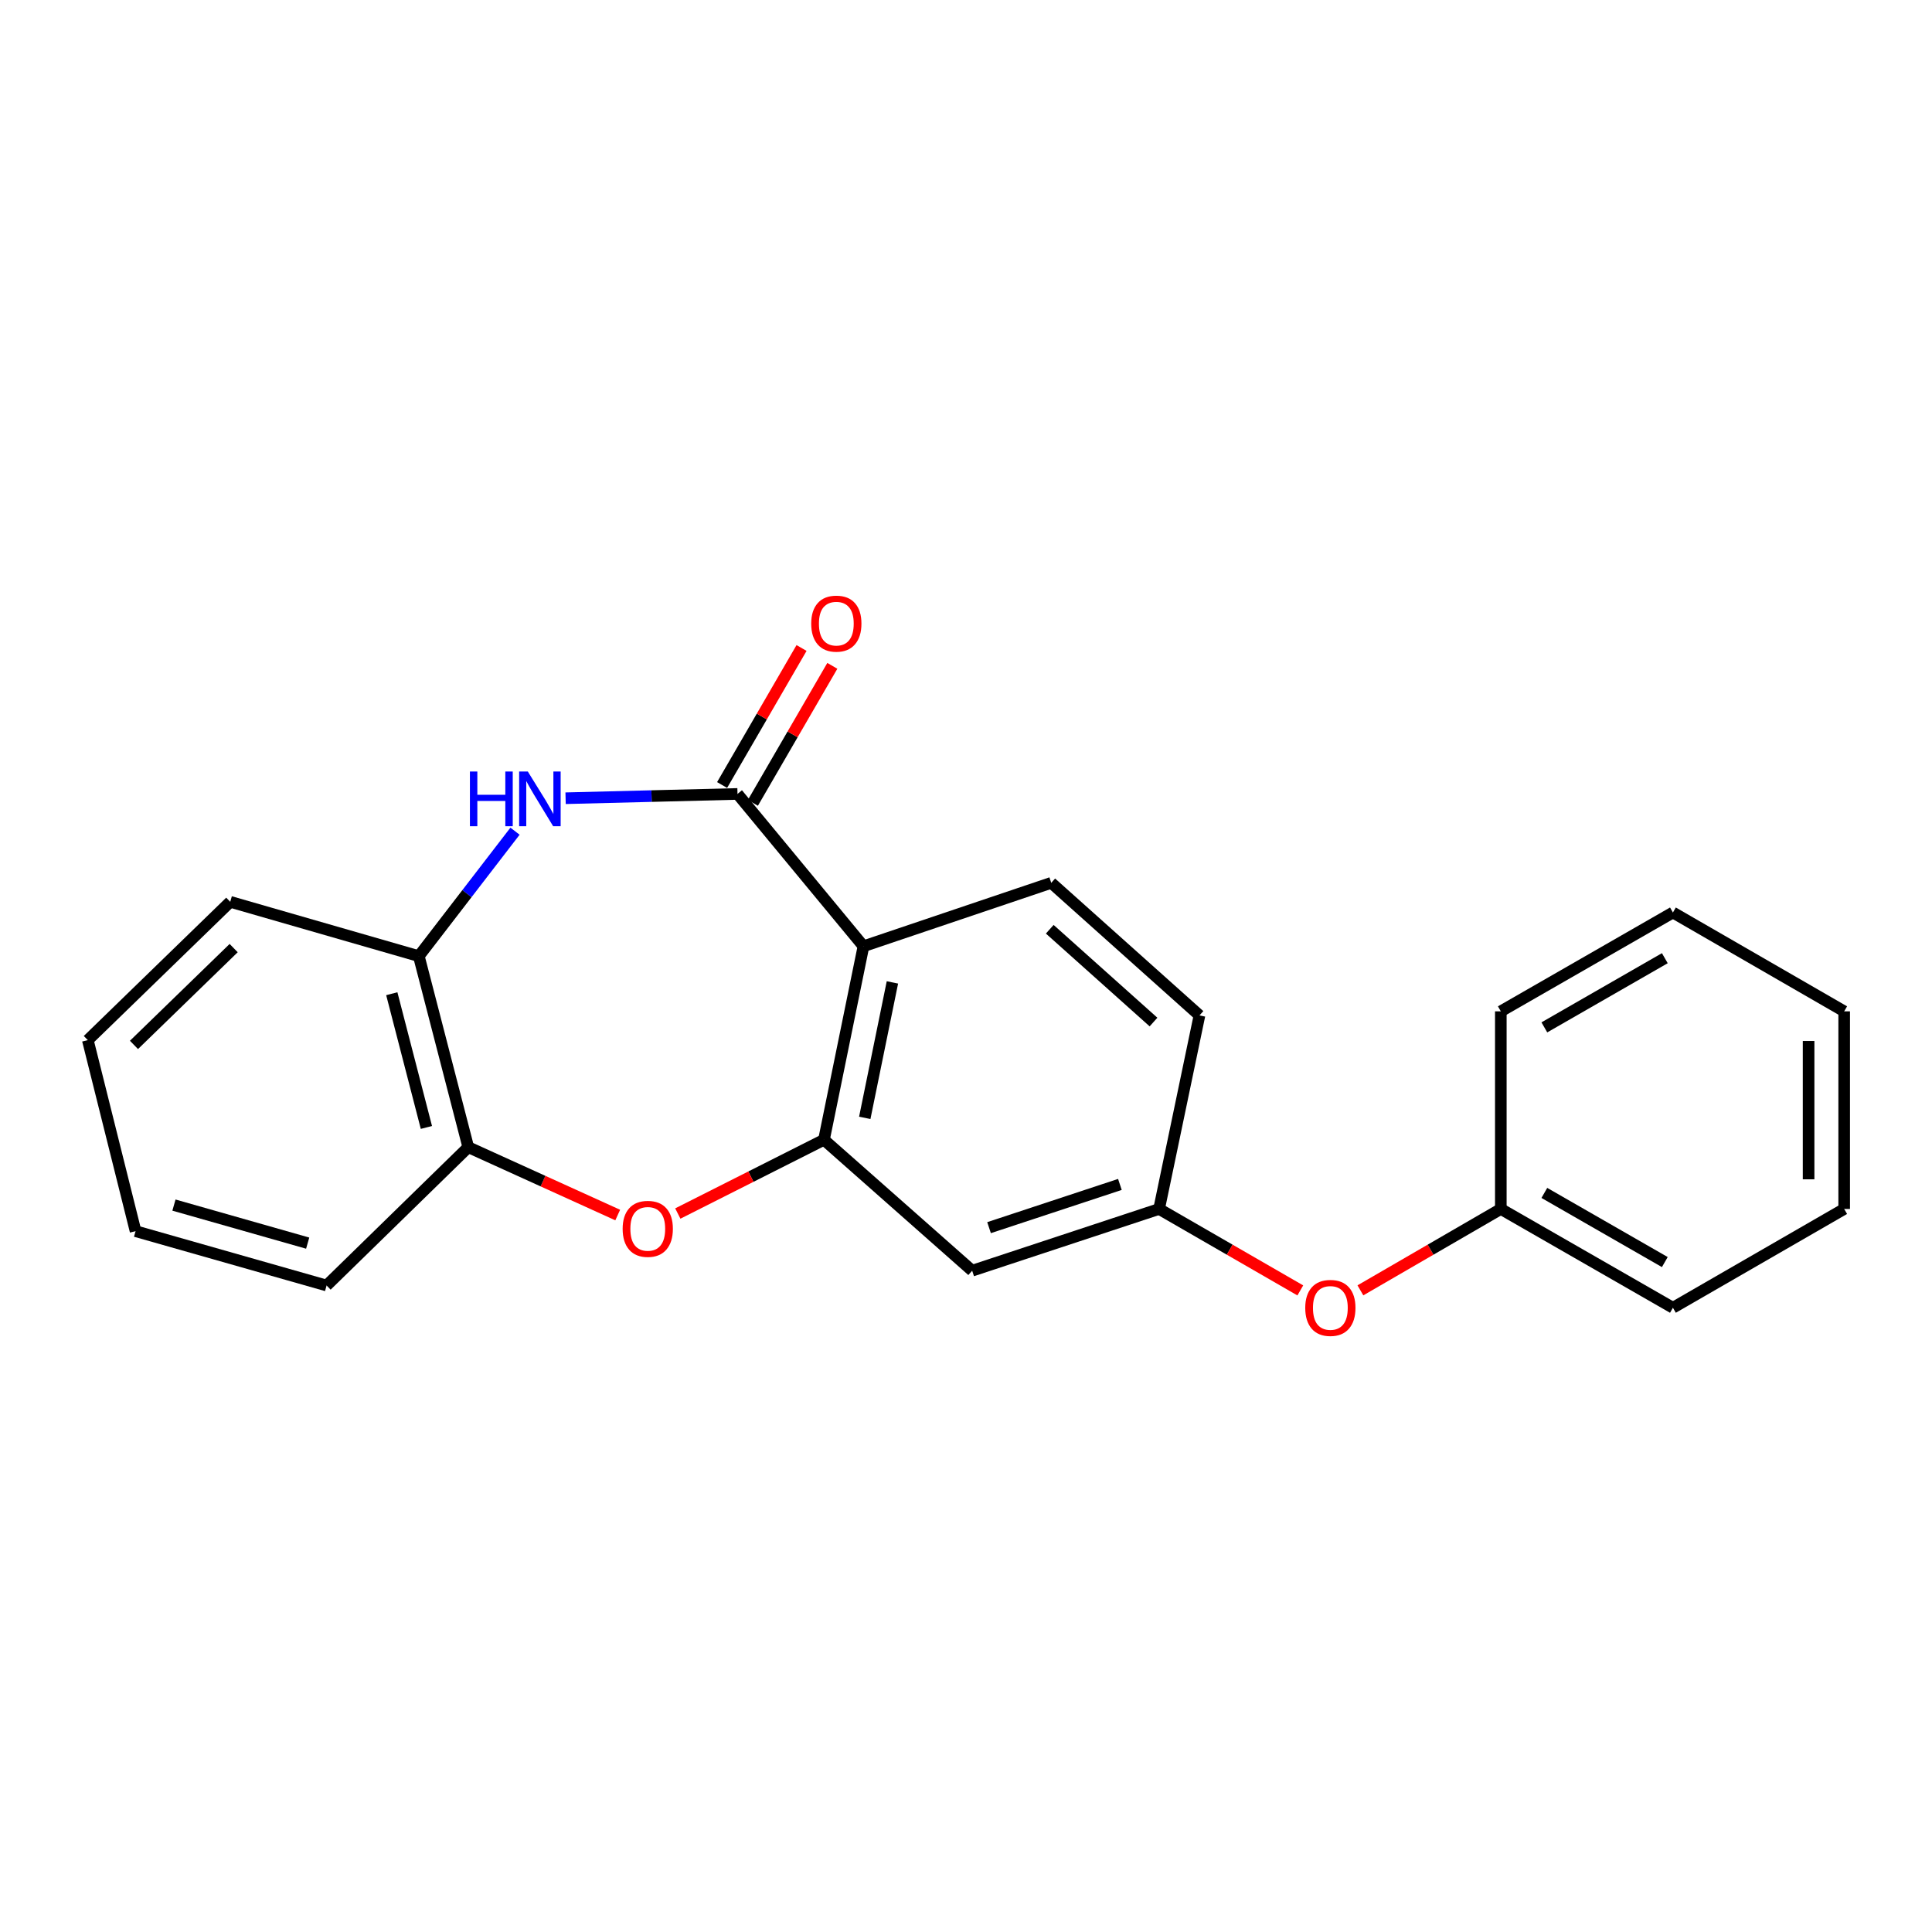 <?xml version='1.0' encoding='iso-8859-1'?>
<svg version='1.1' baseProfile='full'
              xmlns='http://www.w3.org/2000/svg'
                      xmlns:rdkit='http://www.rdkit.org/xml'
                      xmlns:xlink='http://www.w3.org/1999/xlink'
                  xml:space='preserve'
width='1000px' height='1000px' viewBox='0 0 1000 1000'>
<!-- END OF HEADER -->
<rect style='opacity:1.0;fill:#FFFFFF;stroke:none' width='1000' height='1000' x='0' y='0'> </rect>
<path class='bond-0' d='M 381.728,410.937 L 446.932,489.782' style='fill:none;fill-rule:evenodd;stroke:#000000;stroke-width:6px;stroke-linecap:butt;stroke-linejoin:miter;stroke-opacity:1' />
<path class='bond-2' d='M 381.728,410.937 L 337.238,412.05' style='fill:none;fill-rule:evenodd;stroke:#000000;stroke-width:6px;stroke-linecap:butt;stroke-linejoin:miter;stroke-opacity:1' />
<path class='bond-2' d='M 337.238,412.05 L 292.748,413.163' style='fill:none;fill-rule:evenodd;stroke:#0000FF;stroke-width:6px;stroke-linecap:butt;stroke-linejoin:miter;stroke-opacity:1' />
<path class='bond-8' d='M 389.695,415.557 L 410.255,380.098' style='fill:none;fill-rule:evenodd;stroke:#000000;stroke-width:6px;stroke-linecap:butt;stroke-linejoin:miter;stroke-opacity:1' />
<path class='bond-8' d='M 410.255,380.098 L 430.814,344.638' style='fill:none;fill-rule:evenodd;stroke:#FF0000;stroke-width:6px;stroke-linecap:butt;stroke-linejoin:miter;stroke-opacity:1' />
<path class='bond-8' d='M 373.761,406.318 L 394.32,370.859' style='fill:none;fill-rule:evenodd;stroke:#000000;stroke-width:6px;stroke-linecap:butt;stroke-linejoin:miter;stroke-opacity:1' />
<path class='bond-8' d='M 394.32,370.859 L 414.879,335.4' style='fill:none;fill-rule:evenodd;stroke:#FF0000;stroke-width:6px;stroke-linecap:butt;stroke-linejoin:miter;stroke-opacity:1' />
<path class='bond-1' d='M 446.932,489.782 L 426.487,589.942' style='fill:none;fill-rule:evenodd;stroke:#000000;stroke-width:6px;stroke-linecap:butt;stroke-linejoin:miter;stroke-opacity:1' />
<path class='bond-1' d='M 461.912,508.49 L 447.601,578.602' style='fill:none;fill-rule:evenodd;stroke:#000000;stroke-width:6px;stroke-linecap:butt;stroke-linejoin:miter;stroke-opacity:1' />
<path class='bond-7' d='M 446.932,489.782 L 544.124,456.955' style='fill:none;fill-rule:evenodd;stroke:#000000;stroke-width:6px;stroke-linecap:butt;stroke-linejoin:miter;stroke-opacity:1' />
<path class='bond-3' d='M 426.487,589.942 L 388.661,609.031' style='fill:none;fill-rule:evenodd;stroke:#000000;stroke-width:6px;stroke-linecap:butt;stroke-linejoin:miter;stroke-opacity:1' />
<path class='bond-3' d='M 388.661,609.031 L 350.835,628.12' style='fill:none;fill-rule:evenodd;stroke:#FF0000;stroke-width:6px;stroke-linecap:butt;stroke-linejoin:miter;stroke-opacity:1' />
<path class='bond-6' d='M 426.487,589.942 L 503.193,657.714' style='fill:none;fill-rule:evenodd;stroke:#000000;stroke-width:6px;stroke-linecap:butt;stroke-linejoin:miter;stroke-opacity:1' />
<path class='bond-4' d='M 266.572,430.224 L 241.678,462.561' style='fill:none;fill-rule:evenodd;stroke:#0000FF;stroke-width:6px;stroke-linecap:butt;stroke-linejoin:miter;stroke-opacity:1' />
<path class='bond-4' d='M 241.678,462.561 L 216.784,494.898' style='fill:none;fill-rule:evenodd;stroke:#000000;stroke-width:6px;stroke-linecap:butt;stroke-linejoin:miter;stroke-opacity:1' />
<path class='bond-22' d='M 319.73,628.907 L 281.053,611.343' style='fill:none;fill-rule:evenodd;stroke:#FF0000;stroke-width:6px;stroke-linecap:butt;stroke-linejoin:miter;stroke-opacity:1' />
<path class='bond-22' d='M 281.053,611.343 L 242.376,593.779' style='fill:none;fill-rule:evenodd;stroke:#000000;stroke-width:6px;stroke-linecap:butt;stroke-linejoin:miter;stroke-opacity:1' />
<path class='bond-5' d='M 216.784,494.898 L 242.376,593.779' style='fill:none;fill-rule:evenodd;stroke:#000000;stroke-width:6px;stroke-linecap:butt;stroke-linejoin:miter;stroke-opacity:1' />
<path class='bond-5' d='M 202.791,514.346 L 220.706,583.562' style='fill:none;fill-rule:evenodd;stroke:#000000;stroke-width:6px;stroke-linecap:butt;stroke-linejoin:miter;stroke-opacity:1' />
<path class='bond-13' d='M 216.784,494.898 L 119.172,466.778' style='fill:none;fill-rule:evenodd;stroke:#000000;stroke-width:6px;stroke-linecap:butt;stroke-linejoin:miter;stroke-opacity:1' />
<path class='bond-14' d='M 242.376,593.779 L 169.048,665.379' style='fill:none;fill-rule:evenodd;stroke:#000000;stroke-width:6px;stroke-linecap:butt;stroke-linejoin:miter;stroke-opacity:1' />
<path class='bond-23' d='M 503.193,657.714 L 599.945,625.757' style='fill:none;fill-rule:evenodd;stroke:#000000;stroke-width:6px;stroke-linecap:butt;stroke-linejoin:miter;stroke-opacity:1' />
<path class='bond-23' d='M 511.929,635.431 L 579.655,613.061' style='fill:none;fill-rule:evenodd;stroke:#000000;stroke-width:6px;stroke-linecap:butt;stroke-linejoin:miter;stroke-opacity:1' />
<path class='bond-11' d='M 544.124,456.955 L 620.84,525.577' style='fill:none;fill-rule:evenodd;stroke:#000000;stroke-width:6px;stroke-linecap:butt;stroke-linejoin:miter;stroke-opacity:1' />
<path class='bond-11' d='M 543.352,480.977 L 597.053,529.012' style='fill:none;fill-rule:evenodd;stroke:#000000;stroke-width:6px;stroke-linecap:butt;stroke-linejoin:miter;stroke-opacity:1' />
<path class='bond-9' d='M 599.945,625.757 L 620.84,525.577' style='fill:none;fill-rule:evenodd;stroke:#000000;stroke-width:6px;stroke-linecap:butt;stroke-linejoin:miter;stroke-opacity:1' />
<path class='bond-10' d='M 599.945,625.757 L 636.489,646.836' style='fill:none;fill-rule:evenodd;stroke:#000000;stroke-width:6px;stroke-linecap:butt;stroke-linejoin:miter;stroke-opacity:1' />
<path class='bond-10' d='M 636.489,646.836 L 673.034,667.916' style='fill:none;fill-rule:evenodd;stroke:#FF0000;stroke-width:6px;stroke-linecap:butt;stroke-linejoin:miter;stroke-opacity:1' />
<path class='bond-12' d='M 704.142,667.879 L 740.481,646.818' style='fill:none;fill-rule:evenodd;stroke:#FF0000;stroke-width:6px;stroke-linecap:butt;stroke-linejoin:miter;stroke-opacity:1' />
<path class='bond-12' d='M 740.481,646.818 L 776.82,625.757' style='fill:none;fill-rule:evenodd;stroke:#000000;stroke-width:6px;stroke-linecap:butt;stroke-linejoin:miter;stroke-opacity:1' />
<path class='bond-15' d='M 776.82,625.757 L 865.898,676.891' style='fill:none;fill-rule:evenodd;stroke:#000000;stroke-width:6px;stroke-linecap:butt;stroke-linejoin:miter;stroke-opacity:1' />
<path class='bond-15' d='M 799.352,617.452 L 861.706,653.246' style='fill:none;fill-rule:evenodd;stroke:#000000;stroke-width:6px;stroke-linecap:butt;stroke-linejoin:miter;stroke-opacity:1' />
<path class='bond-16' d='M 776.82,625.757 L 776.82,523.469' style='fill:none;fill-rule:evenodd;stroke:#000000;stroke-width:6px;stroke-linecap:butt;stroke-linejoin:miter;stroke-opacity:1' />
<path class='bond-18' d='M 119.172,466.778 L 45.455,538.368' style='fill:none;fill-rule:evenodd;stroke:#000000;stroke-width:6px;stroke-linecap:butt;stroke-linejoin:miter;stroke-opacity:1' />
<path class='bond-18' d='M 120.947,490.731 L 69.344,540.843' style='fill:none;fill-rule:evenodd;stroke:#000000;stroke-width:6px;stroke-linecap:butt;stroke-linejoin:miter;stroke-opacity:1' />
<path class='bond-24' d='M 169.048,665.379 L 70.167,637.248' style='fill:none;fill-rule:evenodd;stroke:#000000;stroke-width:6px;stroke-linecap:butt;stroke-linejoin:miter;stroke-opacity:1' />
<path class='bond-24' d='M 159.255,643.443 L 90.039,623.752' style='fill:none;fill-rule:evenodd;stroke:#000000;stroke-width:6px;stroke-linecap:butt;stroke-linejoin:miter;stroke-opacity:1' />
<path class='bond-20' d='M 865.898,676.891 L 954.545,625.757' style='fill:none;fill-rule:evenodd;stroke:#000000;stroke-width:6px;stroke-linecap:butt;stroke-linejoin:miter;stroke-opacity:1' />
<path class='bond-19' d='M 776.82,523.469 L 865.898,472.314' style='fill:none;fill-rule:evenodd;stroke:#000000;stroke-width:6px;stroke-linecap:butt;stroke-linejoin:miter;stroke-opacity:1' />
<path class='bond-19' d='M 799.355,531.768 L 861.709,495.96' style='fill:none;fill-rule:evenodd;stroke:#000000;stroke-width:6px;stroke-linecap:butt;stroke-linejoin:miter;stroke-opacity:1' />
<path class='bond-17' d='M 70.167,637.248 L 45.455,538.368' style='fill:none;fill-rule:evenodd;stroke:#000000;stroke-width:6px;stroke-linecap:butt;stroke-linejoin:miter;stroke-opacity:1' />
<path class='bond-21' d='M 865.898,472.314 L 954.545,523.469' style='fill:none;fill-rule:evenodd;stroke:#000000;stroke-width:6px;stroke-linecap:butt;stroke-linejoin:miter;stroke-opacity:1' />
<path class='bond-25' d='M 954.545,625.757 L 954.545,523.469' style='fill:none;fill-rule:evenodd;stroke:#000000;stroke-width:6px;stroke-linecap:butt;stroke-linejoin:miter;stroke-opacity:1' />
<path class='bond-25' d='M 936.126,610.414 L 936.126,538.812' style='fill:none;fill-rule:evenodd;stroke:#000000;stroke-width:6px;stroke-linecap:butt;stroke-linejoin:miter;stroke-opacity:1' />
<path  class='atom-3' d='M 243.23 399.336
L 247.07 399.336
L 247.07 411.376
L 261.55 411.376
L 261.55 399.336
L 265.39 399.336
L 265.39 427.656
L 261.55 427.656
L 261.55 414.576
L 247.07 414.576
L 247.07 427.656
L 243.23 427.656
L 243.23 399.336
' fill='#0000FF'/>
<path  class='atom-3' d='M 273.19 399.336
L 282.47 414.336
Q 283.39 415.816, 284.87 418.496
Q 286.35 421.176, 286.43 421.336
L 286.43 399.336
L 290.19 399.336
L 290.19 427.656
L 286.31 427.656
L 276.35 411.256
Q 275.19 409.336, 273.95 407.136
Q 272.75 404.936, 272.39 404.256
L 272.39 427.656
L 268.71 427.656
L 268.71 399.336
L 273.19 399.336
' fill='#0000FF'/>
<path  class='atom-4' d='M 322.281 636.049
Q 322.281 629.249, 325.641 625.449
Q 329.001 621.649, 335.281 621.649
Q 341.561 621.649, 344.921 625.449
Q 348.281 629.249, 348.281 636.049
Q 348.281 642.929, 344.881 646.849
Q 341.481 650.729, 335.281 650.729
Q 329.041 650.729, 325.641 646.849
Q 322.281 642.969, 322.281 636.049
M 335.281 647.529
Q 339.601 647.529, 341.921 644.649
Q 344.281 641.729, 344.281 636.049
Q 344.281 630.489, 341.921 627.689
Q 339.601 624.849, 335.281 624.849
Q 330.961 624.849, 328.601 627.649
Q 326.281 630.449, 326.281 636.049
Q 326.281 641.769, 328.601 644.649
Q 330.961 647.529, 335.281 647.529
' fill='#FF0000'/>
<path  class='atom-9' d='M 419.882 322.789
Q 419.882 315.989, 423.242 312.189
Q 426.602 308.389, 432.882 308.389
Q 439.162 308.389, 442.522 312.189
Q 445.882 315.989, 445.882 322.789
Q 445.882 329.669, 442.482 333.589
Q 439.082 337.469, 432.882 337.469
Q 426.642 337.469, 423.242 333.589
Q 419.882 329.709, 419.882 322.789
M 432.882 334.269
Q 437.202 334.269, 439.522 331.389
Q 441.882 328.469, 441.882 322.789
Q 441.882 317.229, 439.522 314.429
Q 437.202 311.589, 432.882 311.589
Q 428.562 311.589, 426.202 314.389
Q 423.882 317.189, 423.882 322.789
Q 423.882 328.509, 426.202 331.389
Q 428.562 334.269, 432.882 334.269
' fill='#FF0000'/>
<path  class='atom-11' d='M 675.592 676.971
Q 675.592 670.171, 678.952 666.371
Q 682.312 662.571, 688.592 662.571
Q 694.872 662.571, 698.232 666.371
Q 701.592 670.171, 701.592 676.971
Q 701.592 683.851, 698.192 687.771
Q 694.792 691.651, 688.592 691.651
Q 682.352 691.651, 678.952 687.771
Q 675.592 683.891, 675.592 676.971
M 688.592 688.451
Q 692.912 688.451, 695.232 685.571
Q 697.592 682.651, 697.592 676.971
Q 697.592 671.411, 695.232 668.611
Q 692.912 665.771, 688.592 665.771
Q 684.272 665.771, 681.912 668.571
Q 679.592 671.371, 679.592 676.971
Q 679.592 682.691, 681.912 685.571
Q 684.272 688.451, 688.592 688.451
' fill='#FF0000'/>
</svg>
